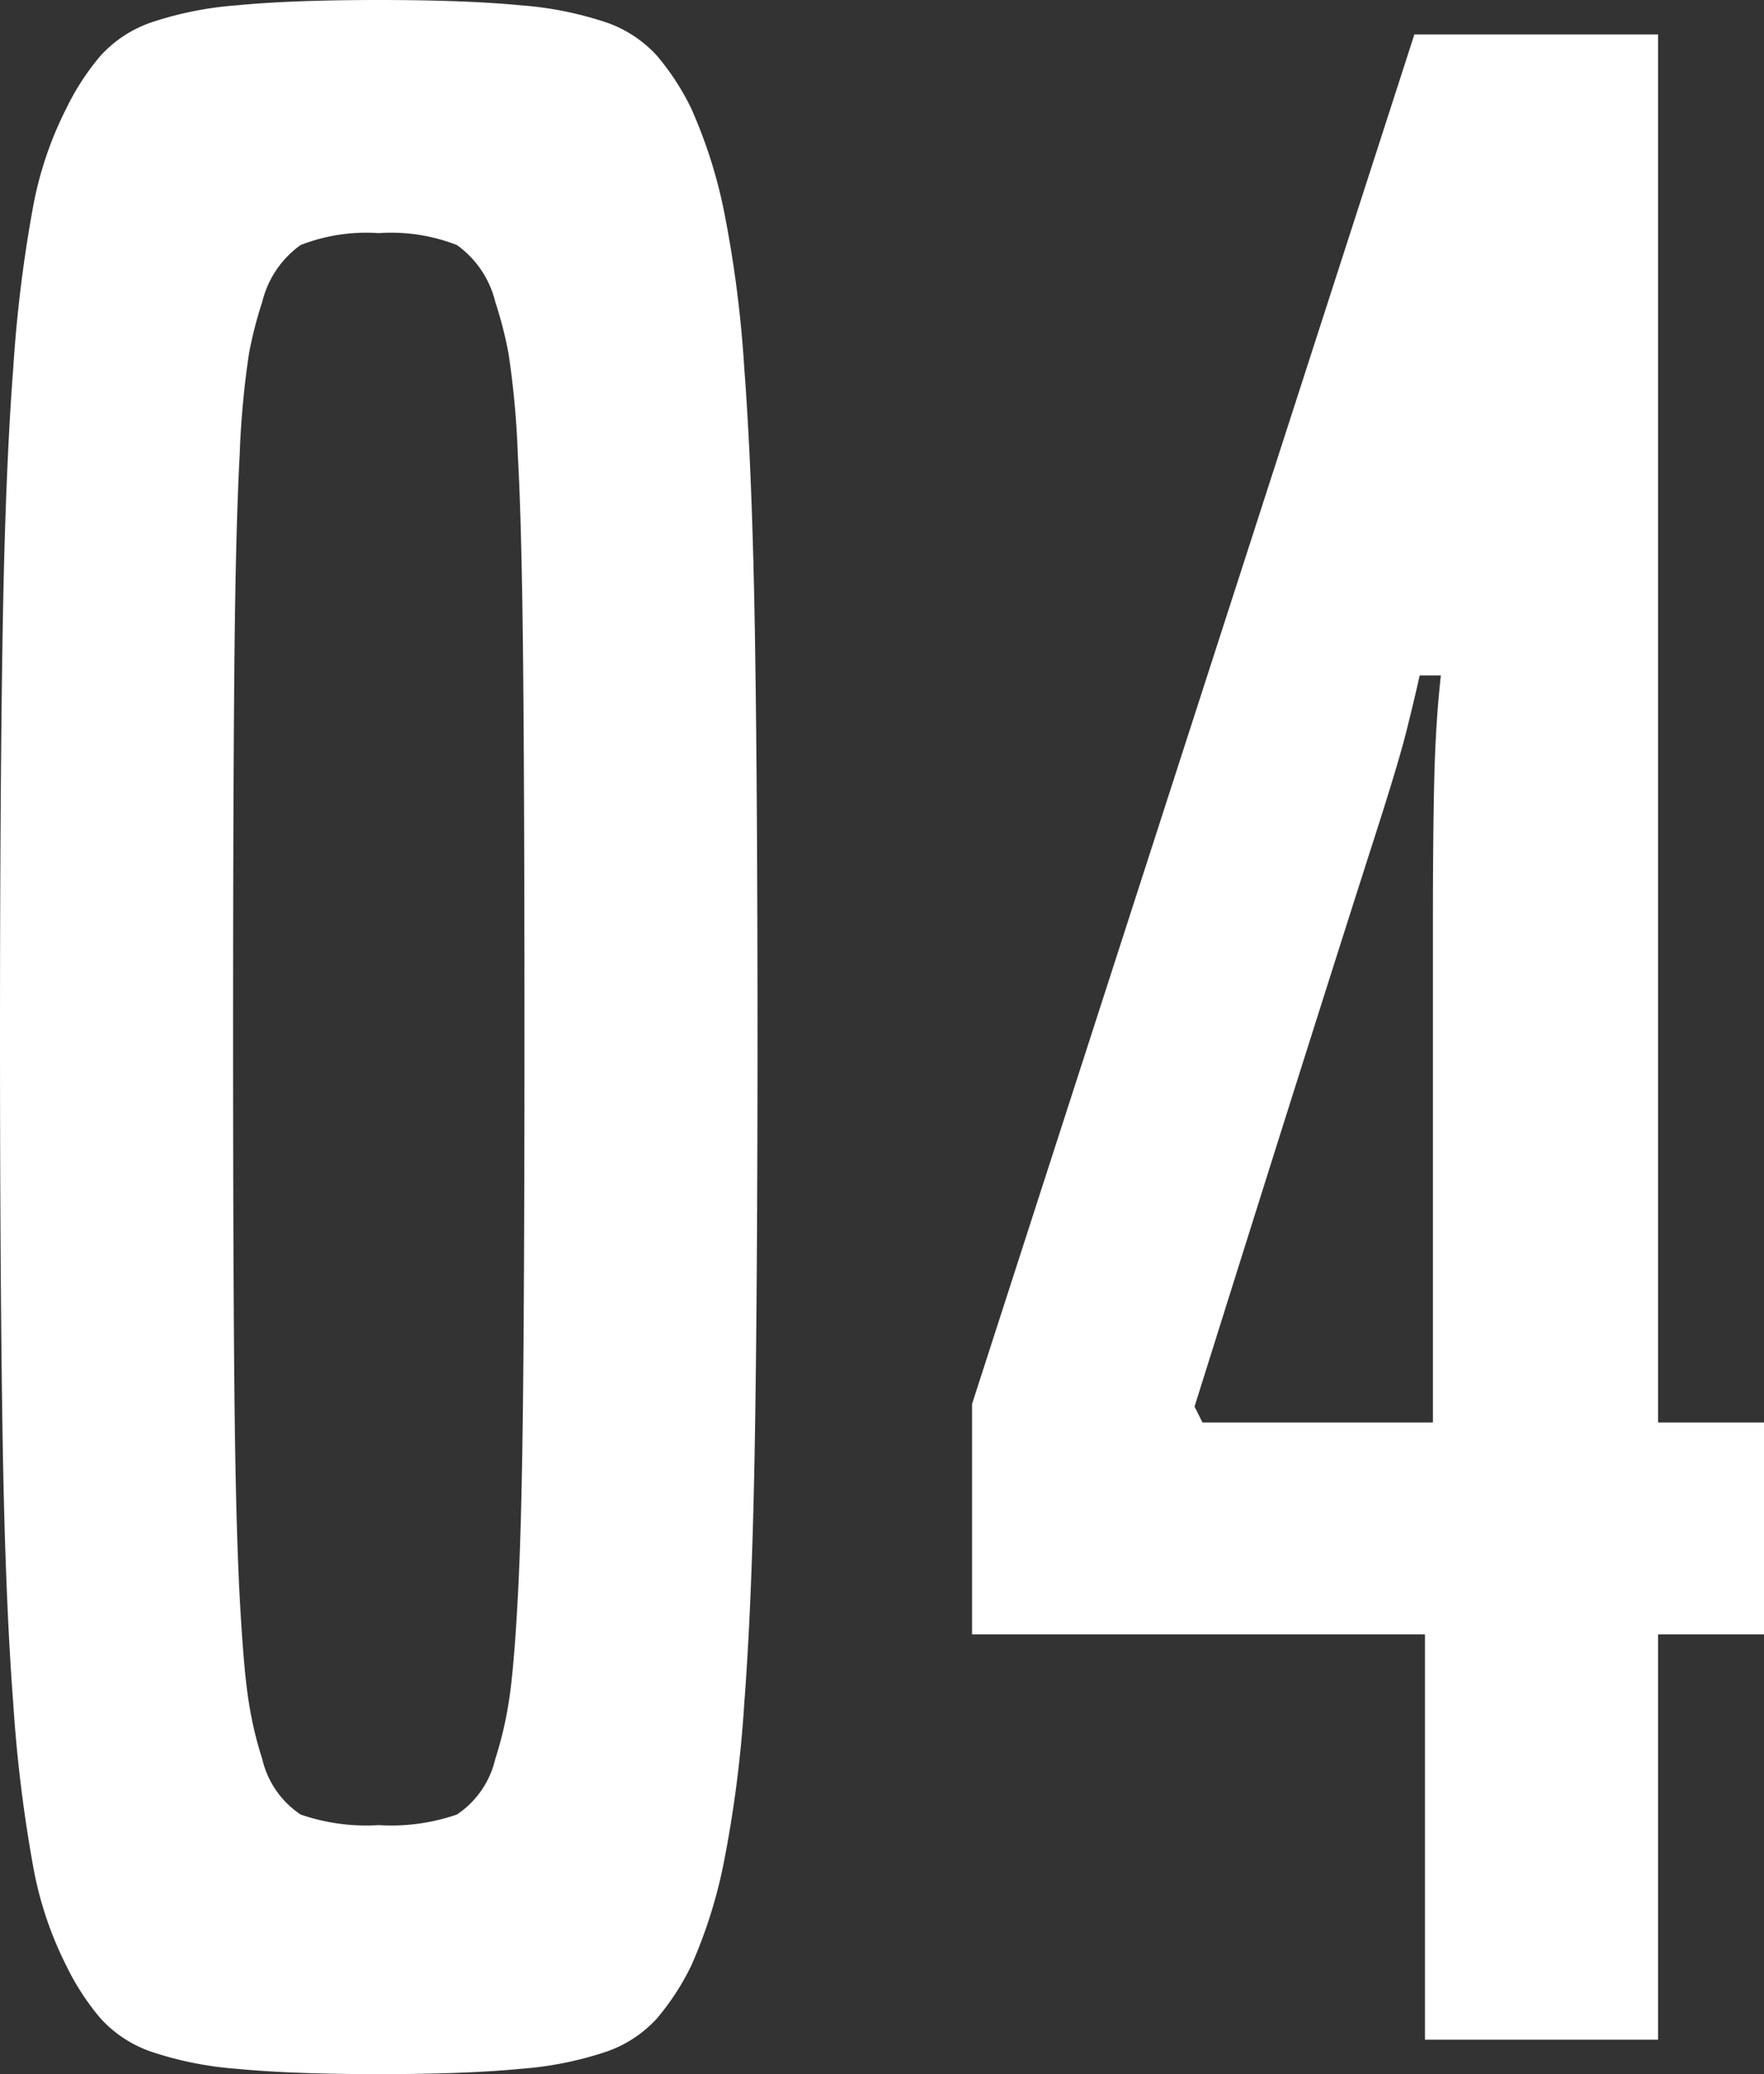 <svg xmlns="http://www.w3.org/2000/svg" width="33.3" height="39.15" viewBox="0 0 33.3 39.15"><rect x="0" y="0" width="33.3" height="39.15" fill="#333333" stroke="none"/><g transform="translate(-573 -1249.999)"><path d="M-3.45-1.4a4.715,4.715,0,0,1-.65,1,2.31,2.31,0,0,1-.95.625A6.6,6.6,0,0,1-6.675.55Q-7.7.65-9.35.65t-2.675-.1A6.6,6.6,0,0,1-13.65.225,2.31,2.31,0,0,1-14.6-.4a4.715,4.715,0,0,1-.65-1,6.859,6.859,0,0,1-.625-1.875A27.077,27.077,0,0,1-16.25-6.35q-.15-1.95-.2-4.975t-.05-7.625q0-4.6.05-7.625t.2-4.975a26.035,26.035,0,0,1,.375-3.05,6.864,6.864,0,0,1,.625-1.85,4.715,4.715,0,0,1,.65-1,2.31,2.31,0,0,1,.95-.625,6.6,6.6,0,0,1,1.625-.325q1.025-.1,2.675-.1t2.675.1a6.6,6.6,0,0,1,1.625.325,2.31,2.31,0,0,1,.95.625,4.715,4.715,0,0,1,.65,1,9.281,9.281,0,0,1,.6,1.85,22.181,22.181,0,0,1,.4,3.05q.15,1.95.2,4.975t.05,7.625q0,4.6-.05,7.625t-.2,4.975a23.018,23.018,0,0,1-.4,3.075A9.211,9.211,0,0,1-3.45-1.4Zm-3.7-3.9A6.969,6.969,0,0,0-6.9-6.35q.1-.6.175-2t.1-3.9q.025-2.5.025-6.7,0-4.5-.025-7.05t-.1-3.925a16.847,16.847,0,0,0-.175-1.9,7.555,7.555,0,0,0-.25-.975,1.86,1.86,0,0,0-.725-1.075A3.423,3.423,0,0,0-9.35-34.1a3.423,3.423,0,0,0-1.475.225A1.86,1.86,0,0,0-11.55-32.8a7.555,7.555,0,0,0-.25.975,16.846,16.846,0,0,0-.175,1.9q-.075,1.375-.1,3.925t-.025,7.05q0,4.2.025,6.7t.1,3.9q.075,1.4.175,2a6.969,6.969,0,0,0,.25,1.05,1.73,1.73,0,0,0,.725,1.05,3.809,3.809,0,0,0,1.475.2,3.809,3.809,0,0,0,1.475-.2A1.73,1.73,0,0,0-7.15-5.3ZM10.4,0V-7.65H1.85V-12L10.2-37.85h4.6v26.2h2v4h-2V0Zm.15-21.1q0-1.6.025-2.675T10.7-25.75h-.4q-.1.45-.25,1.05t-.6,2Q9-21.3,8.2-18.775T6.05-11.95l.15.3h4.35Z" transform="translate(589.5 1288.499)" fill="#fff"/></g></svg>
